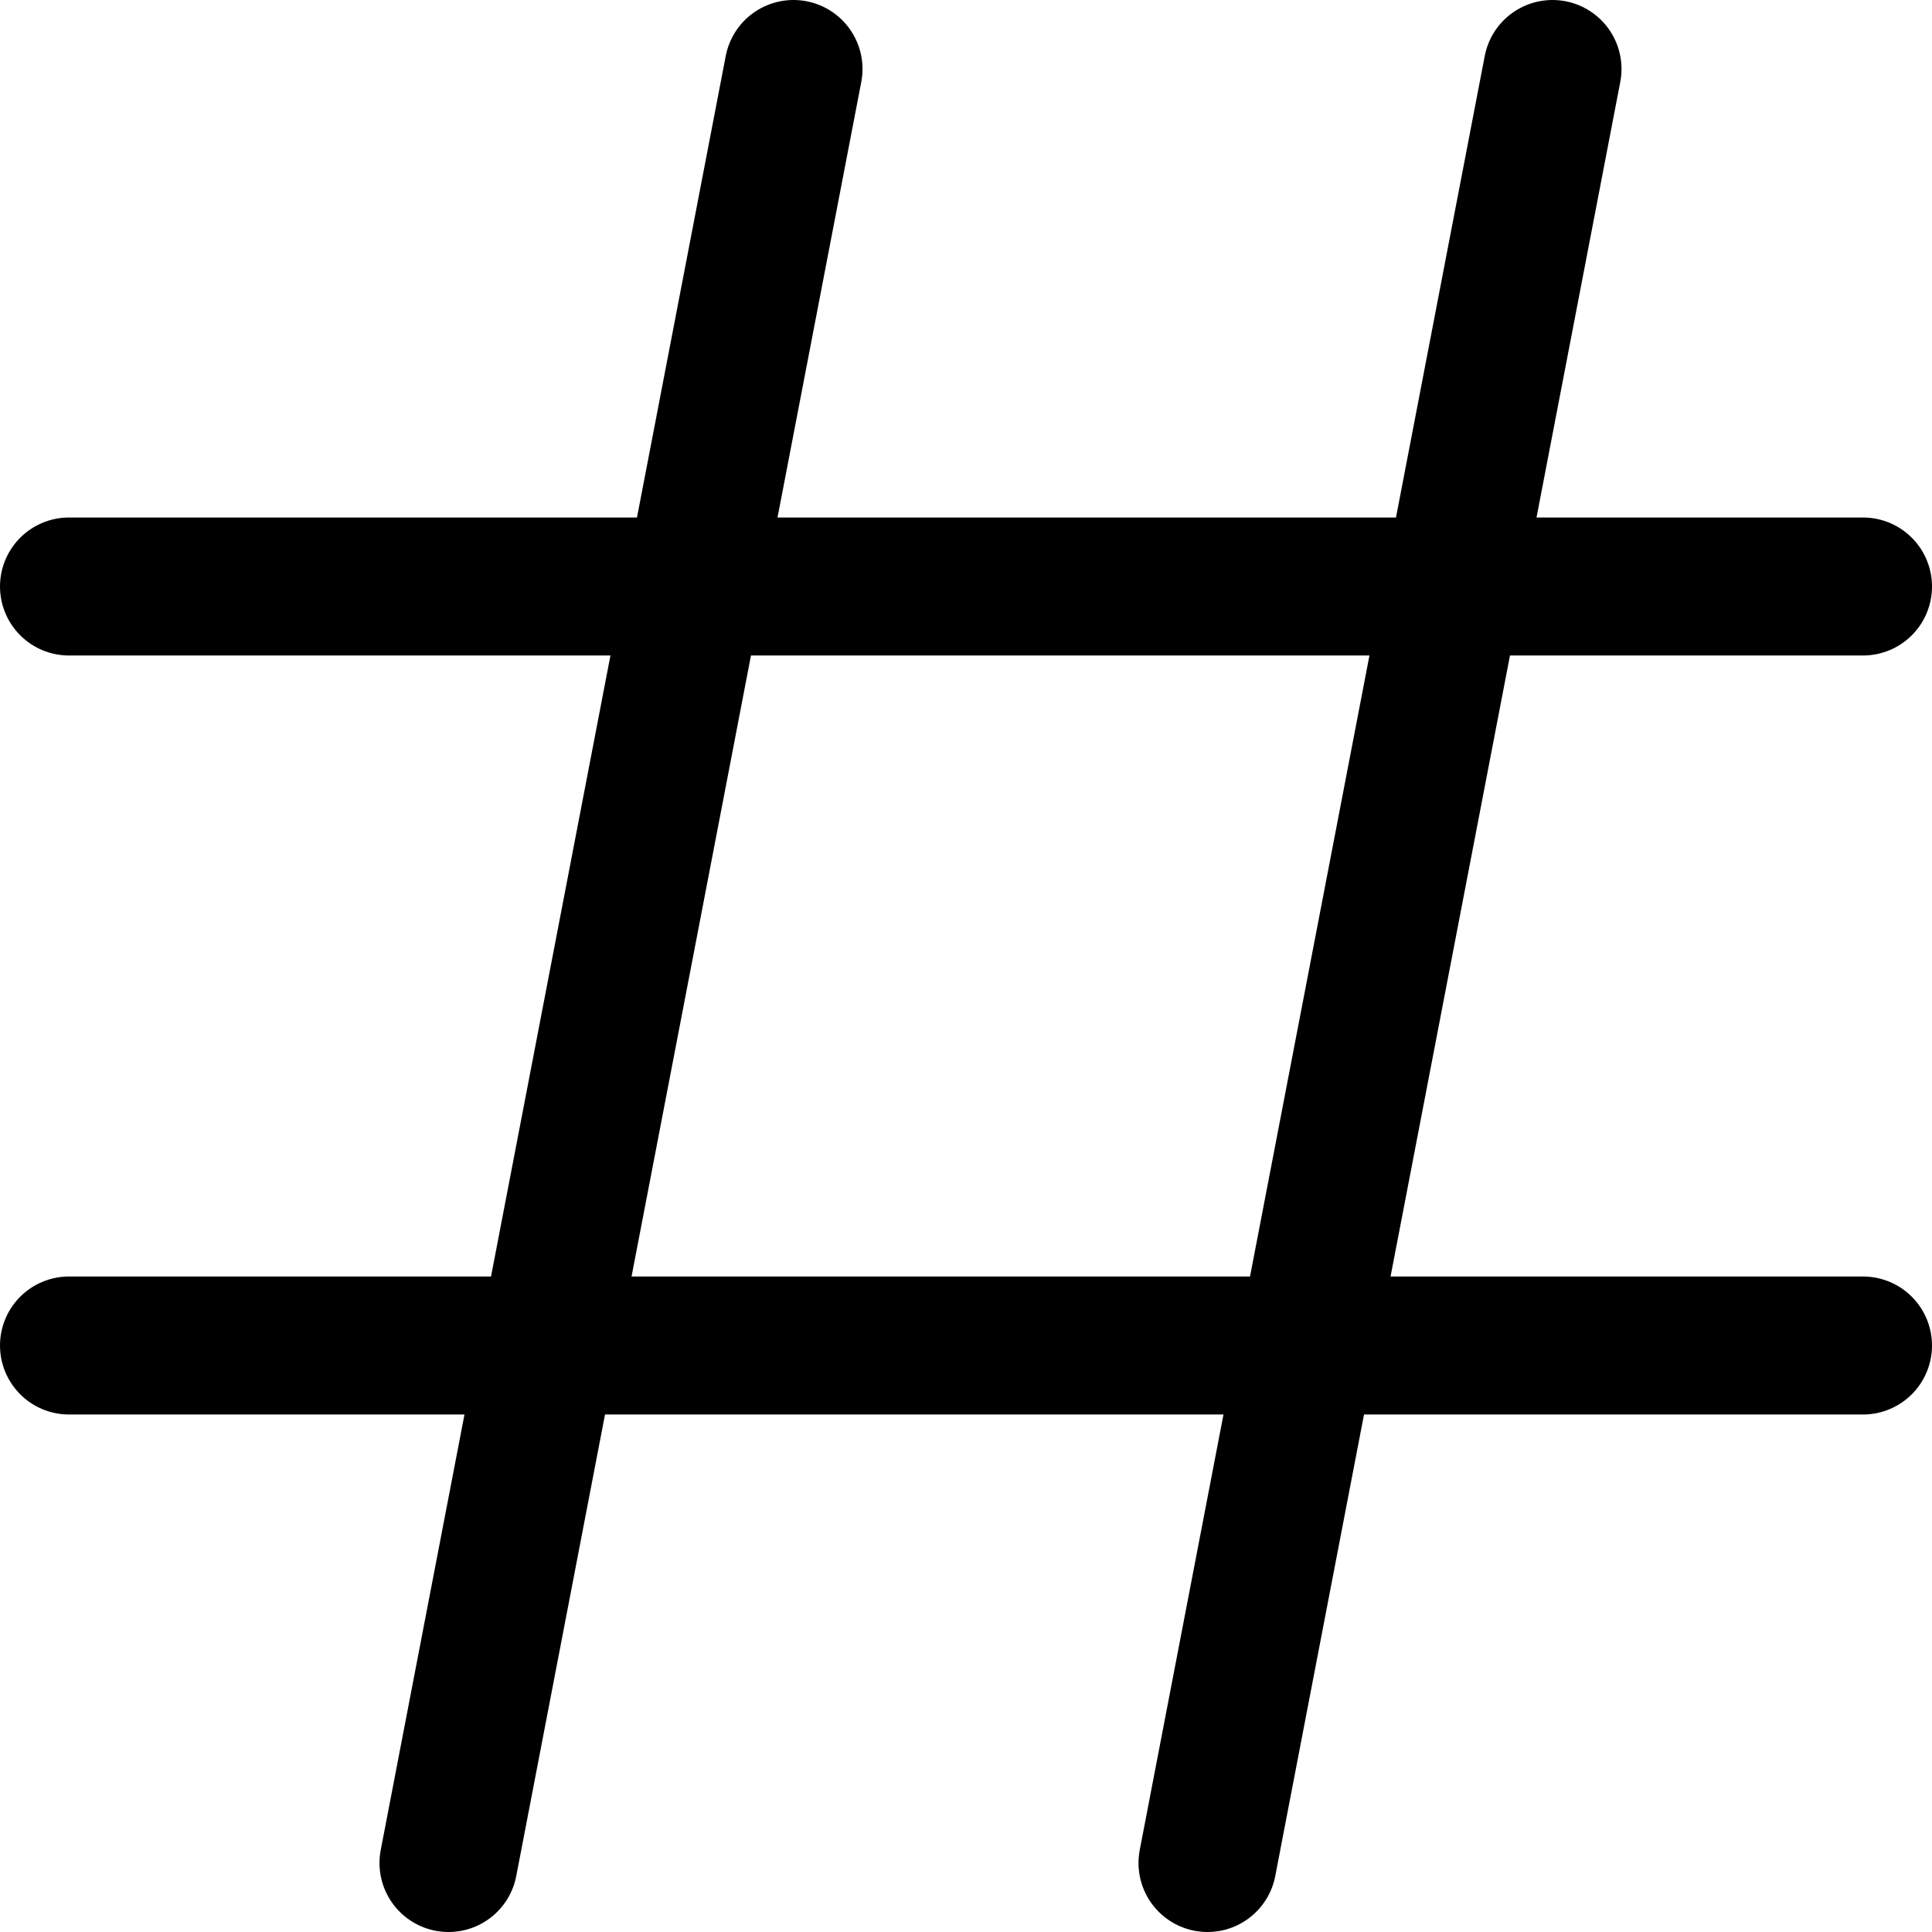 <?xml version="1.0" encoding="utf-8"?>
<!-- Generator: www.svgicons.com -->
<svg xmlns="http://www.w3.org/2000/svg" width="800" height="800" viewBox="0 0 14 14">
<path fill="none" stroke="currentColor" stroke-linecap="round" stroke-linejoin="round" d="M.5 4.25h13m-13 5.5h13M11.25.5l-2.5 13m-3-13l-2.5 13"/>
</svg>